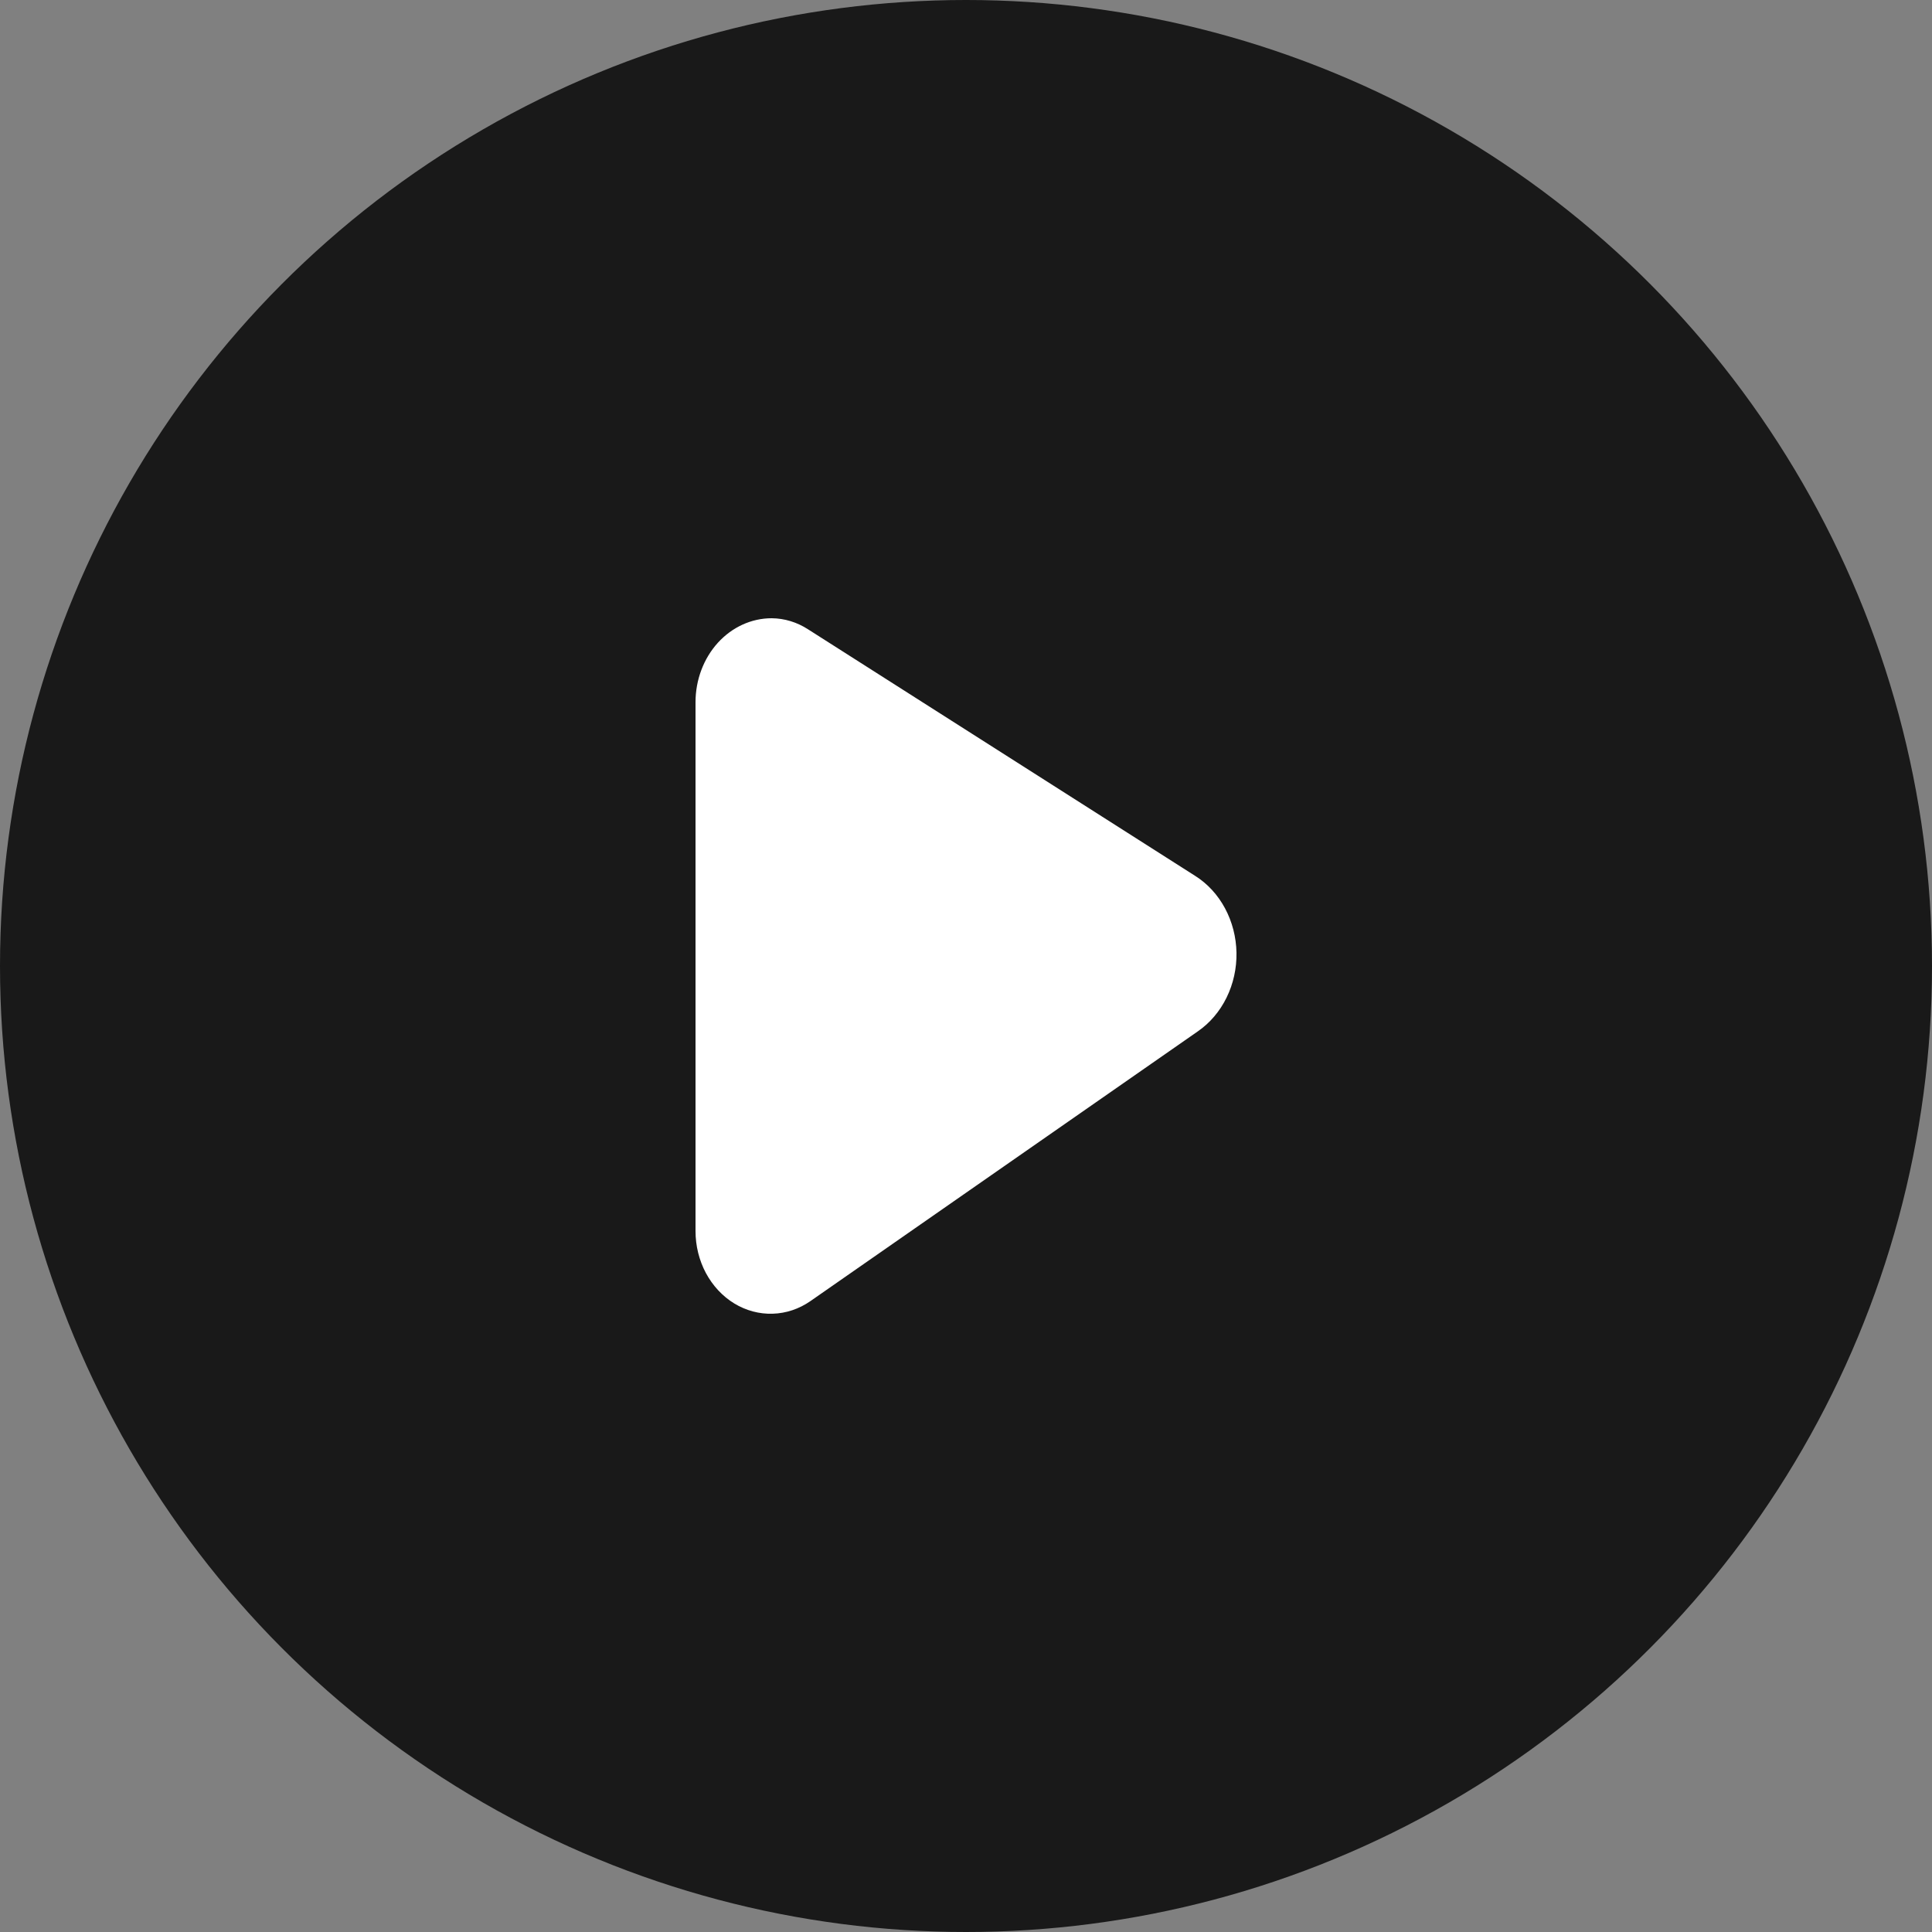 <svg width="50" height="50" viewBox="0 0 50 50" fill="none" xmlns="http://www.w3.org/2000/svg">
<rect x="0" y="0" width="50" height="50" fill="#808080" stroke="none"/>
<circle cx="25" cy="25" r="25" fill="#191919"/>
<path d="M30.93 22.667L20.916 16.289C20.63 16.103 20.304 16.003 19.971 16C19.448 16 18.947 16.229 18.577 16.636C18.208 17.044 18 17.597 18 18.173V31.86C18 32.242 18.093 32.617 18.269 32.947C18.446 33.276 18.699 33.548 19.002 33.733C19.306 33.918 19.649 34.01 19.996 33.999C20.343 33.989 20.681 33.876 20.974 33.672L31 26.691C31.312 26.476 31.568 26.175 31.743 25.819C31.918 25.463 32.007 25.062 32 24.657C31.993 24.252 31.89 23.855 31.703 23.506C31.516 23.158 31.25 22.868 30.93 22.667Z" fill="white"/>
</svg>
